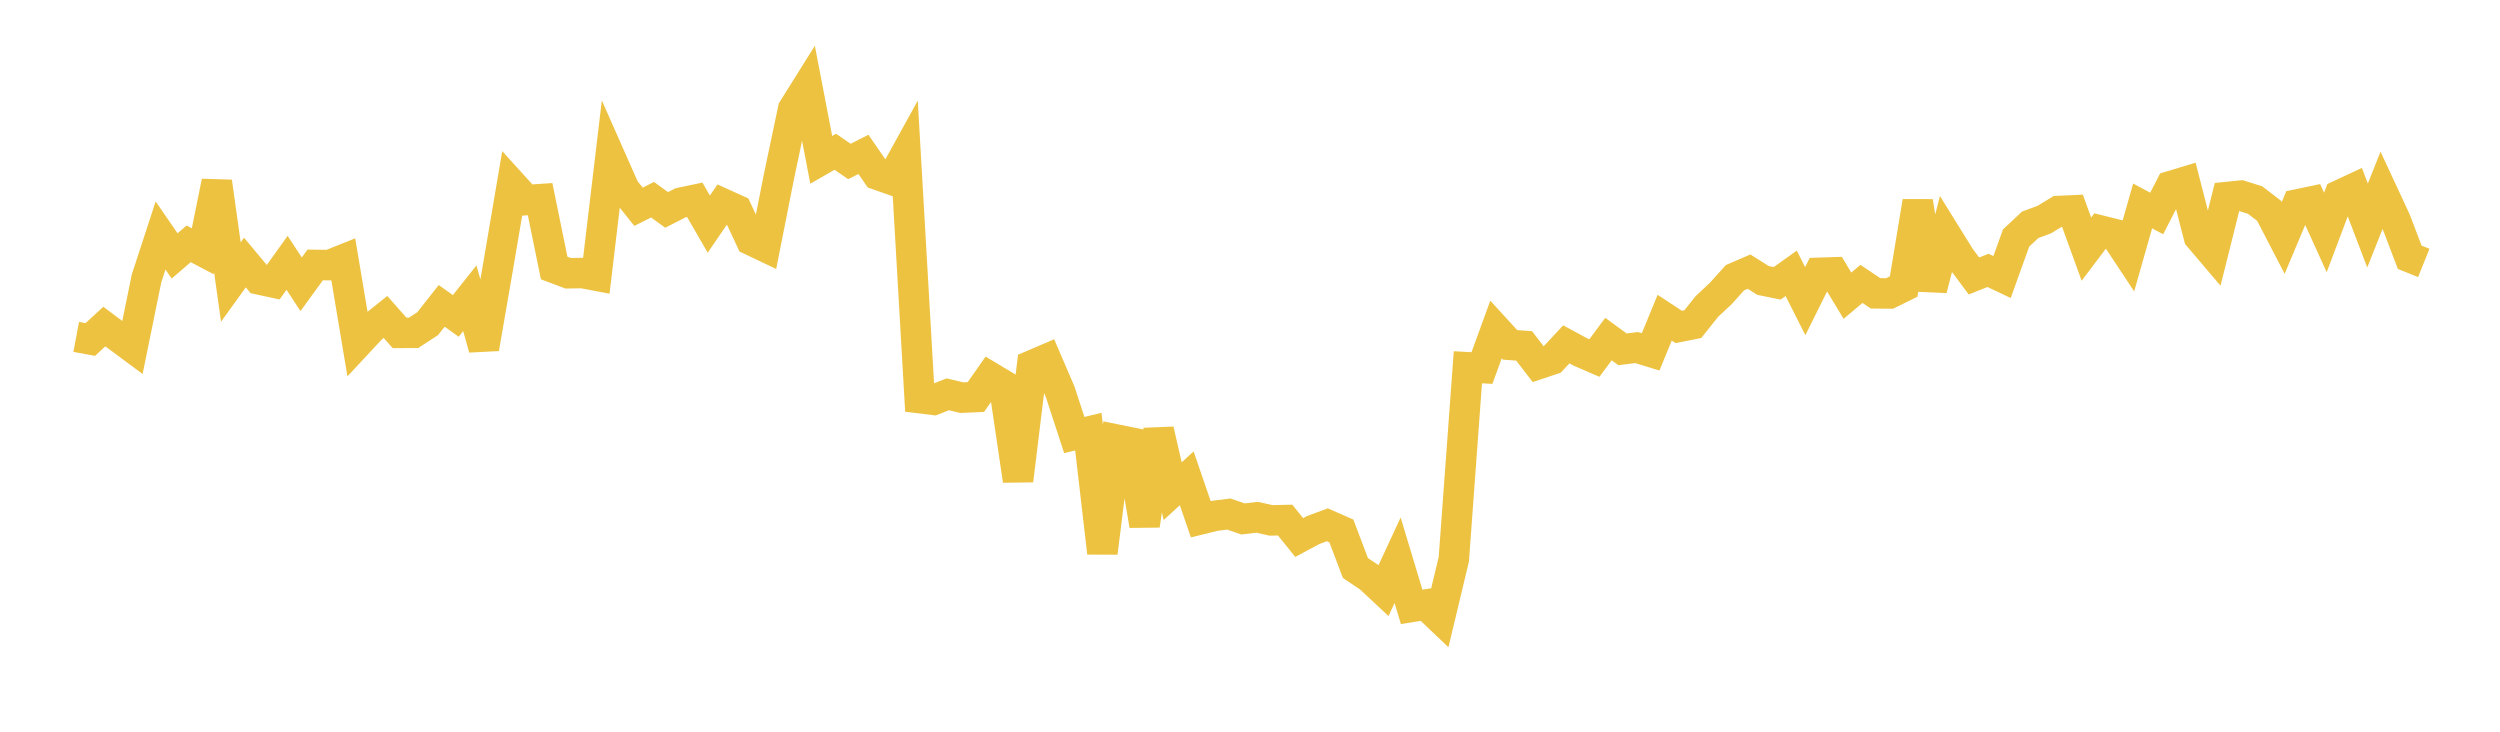 <svg width="164" height="48" xmlns="http://www.w3.org/2000/svg" xmlns:xlink="http://www.w3.org/1999/xlink"><path fill="none" stroke="rgb(237,194,64)" stroke-width="2" d="M5,22.099L5.922,22.271L6.844,21.422L7.766,22.111L8.689,22.795L9.611,18.269L10.533,15.448L11.455,16.789L12.377,15.996L13.299,16.483L14.222,11.922L15.144,18.502L16.066,17.223L16.988,18.328L17.91,18.529L18.832,17.242L19.754,18.649L20.677,17.379L21.599,17.392L22.521,17.023L23.443,22.522L24.365,21.532L25.287,20.792L26.21,21.836L27.132,21.834L28.054,21.234L28.976,20.065L29.898,20.724L30.82,19.565L31.743,22.86L32.665,17.537L33.587,12.11L34.509,13.127L35.431,13.065L36.353,17.58L37.275,17.927L38.198,17.91L39.12,18.085L40.042,10.329L40.964,12.413L41.886,13.562L42.808,13.102L43.731,13.771L44.653,13.3L45.575,13.106L46.497,14.701L47.419,13.356L48.341,13.774L49.263,15.75L50.186,16.189L51.108,11.536L52.03,7.162L52.952,5.688L53.874,10.485L54.796,9.955L55.719,10.594L56.641,10.127L57.563,11.464L58.485,11.788L59.407,10.118L60.329,26.118L61.251,26.23L62.174,25.867L63.096,26.086L64.018,26.045L64.94,24.729L65.862,25.282L66.784,31.523L67.707,23.962L68.629,23.568L69.551,25.715L70.473,28.536L71.395,28.316L72.317,36.266L73.24,28.835L74.162,29.022L75.084,34.465L76.006,28.206L76.928,32.219L77.85,31.378L78.772,34.064L79.695,33.836L80.617,33.722L81.539,34.043L82.461,33.934L83.383,34.137L84.305,34.117L85.228,35.262L86.15,34.768L87.072,34.426L87.994,34.83L88.916,37.262L89.838,37.88L90.76,38.741L91.683,36.752L92.605,39.811L93.527,39.662L94.449,40.539L95.371,36.682L96.293,24.093L97.216,24.143L98.138,21.616L99.06,22.624L99.982,22.69L100.904,23.889L101.826,23.582L102.749,22.59L103.671,23.088L104.593,23.486L105.515,22.243L106.437,22.917L107.359,22.8L108.281,23.083L109.204,20.841L110.126,21.447L111.048,21.264L111.97,20.107L112.892,19.244L113.814,18.218L114.737,17.82L115.659,18.399L116.581,18.586L117.503,17.93L118.425,19.755L119.347,17.896L120.269,17.866L121.192,19.397L122.114,18.624L123.036,19.243L123.958,19.251L124.88,18.796L125.802,13.22L126.725,18.982L127.647,15.379L128.569,16.865L129.491,18.104L130.413,17.737L131.335,18.174L132.257,15.611L133.18,14.748L134.102,14.406L135.024,13.845L135.946,13.802L136.868,16.345L137.79,15.124L138.713,15.355L139.635,16.749L140.557,13.509L141.479,14.004L142.401,12.209L143.323,11.931L144.246,15.528L145.168,16.613L146.09,12.926L147.012,12.833L147.934,13.123L148.856,13.83L149.778,15.608L150.701,13.412L151.623,13.219L152.545,15.251L153.467,12.805L154.389,12.376L155.311,14.794L156.234,12.475L157.156,14.46L158.078,16.878L159,17.249"></path></svg>